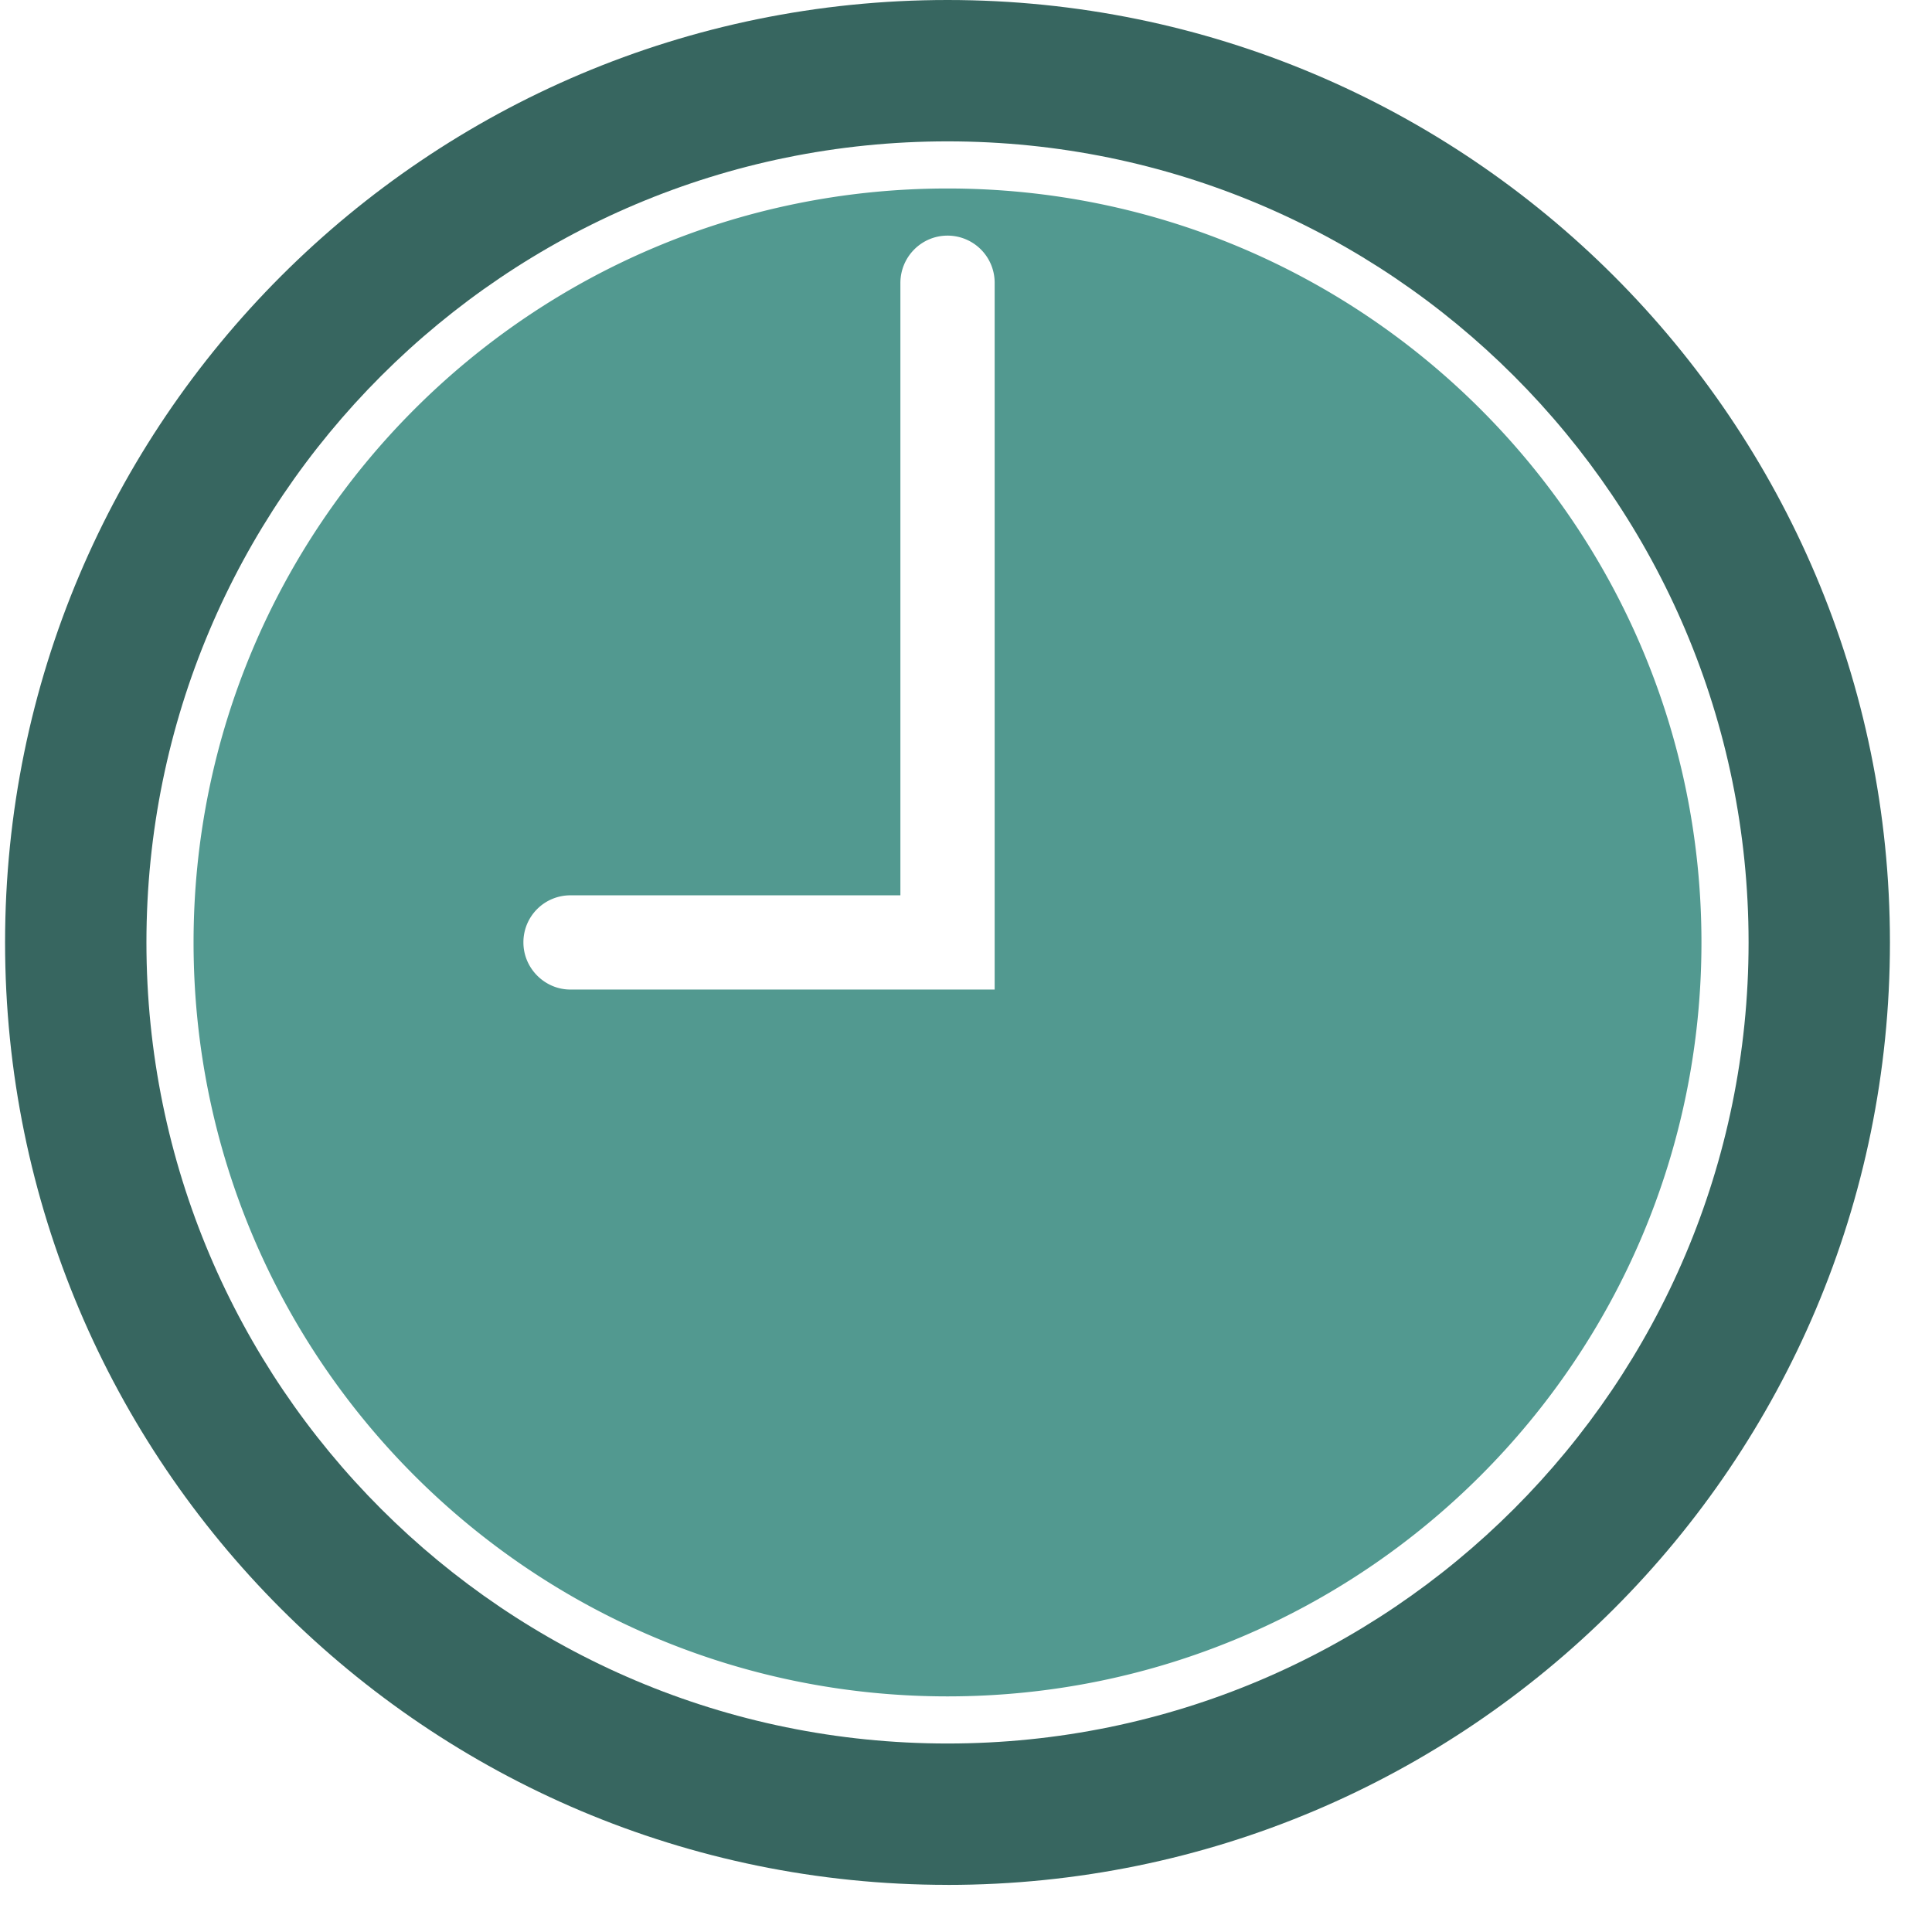 <svg width="48" height="48" viewBox="0 0 48 48" fill="none" xmlns="http://www.w3.org/2000/svg"><path fill-rule="evenodd" clip-rule="evenodd" d="M23.54 46.83c12.932 0 23.415-10.484 23.415-23.415C46.955 10.483 36.472 0 23.541 0 10.609 0 .126 10.483.126 23.415c0 12.931 10.483 23.414 23.415 23.414zm0-3.513c-10.991 0-19.902-8.91-19.902-19.902s8.91-19.903 19.903-19.903c10.991 0 19.902 8.91 19.902 19.903 0 10.992-8.91 19.902-19.902 19.902z" fill="#376660"/><path fill-rule="evenodd" clip-rule="evenodd" d="M23.54 42.146c10.346 0 18.732-8.386 18.732-18.731 0-10.346-8.386-18.732-18.731-18.732-10.346 0-18.732 8.386-18.732 18.732 0 10.345 8.386 18.731 18.732 18.731zm0-36.292c-.646 0-1.17.527-1.17 1.178v15.212h-8.199a1.166 1.166 0 0 0-1.167 1.17c0 .647.534 1.171 1.165 1.171h10.543V7.025a1.17 1.17 0 0 0-1.171-1.171z" fill="#529990"/></svg>